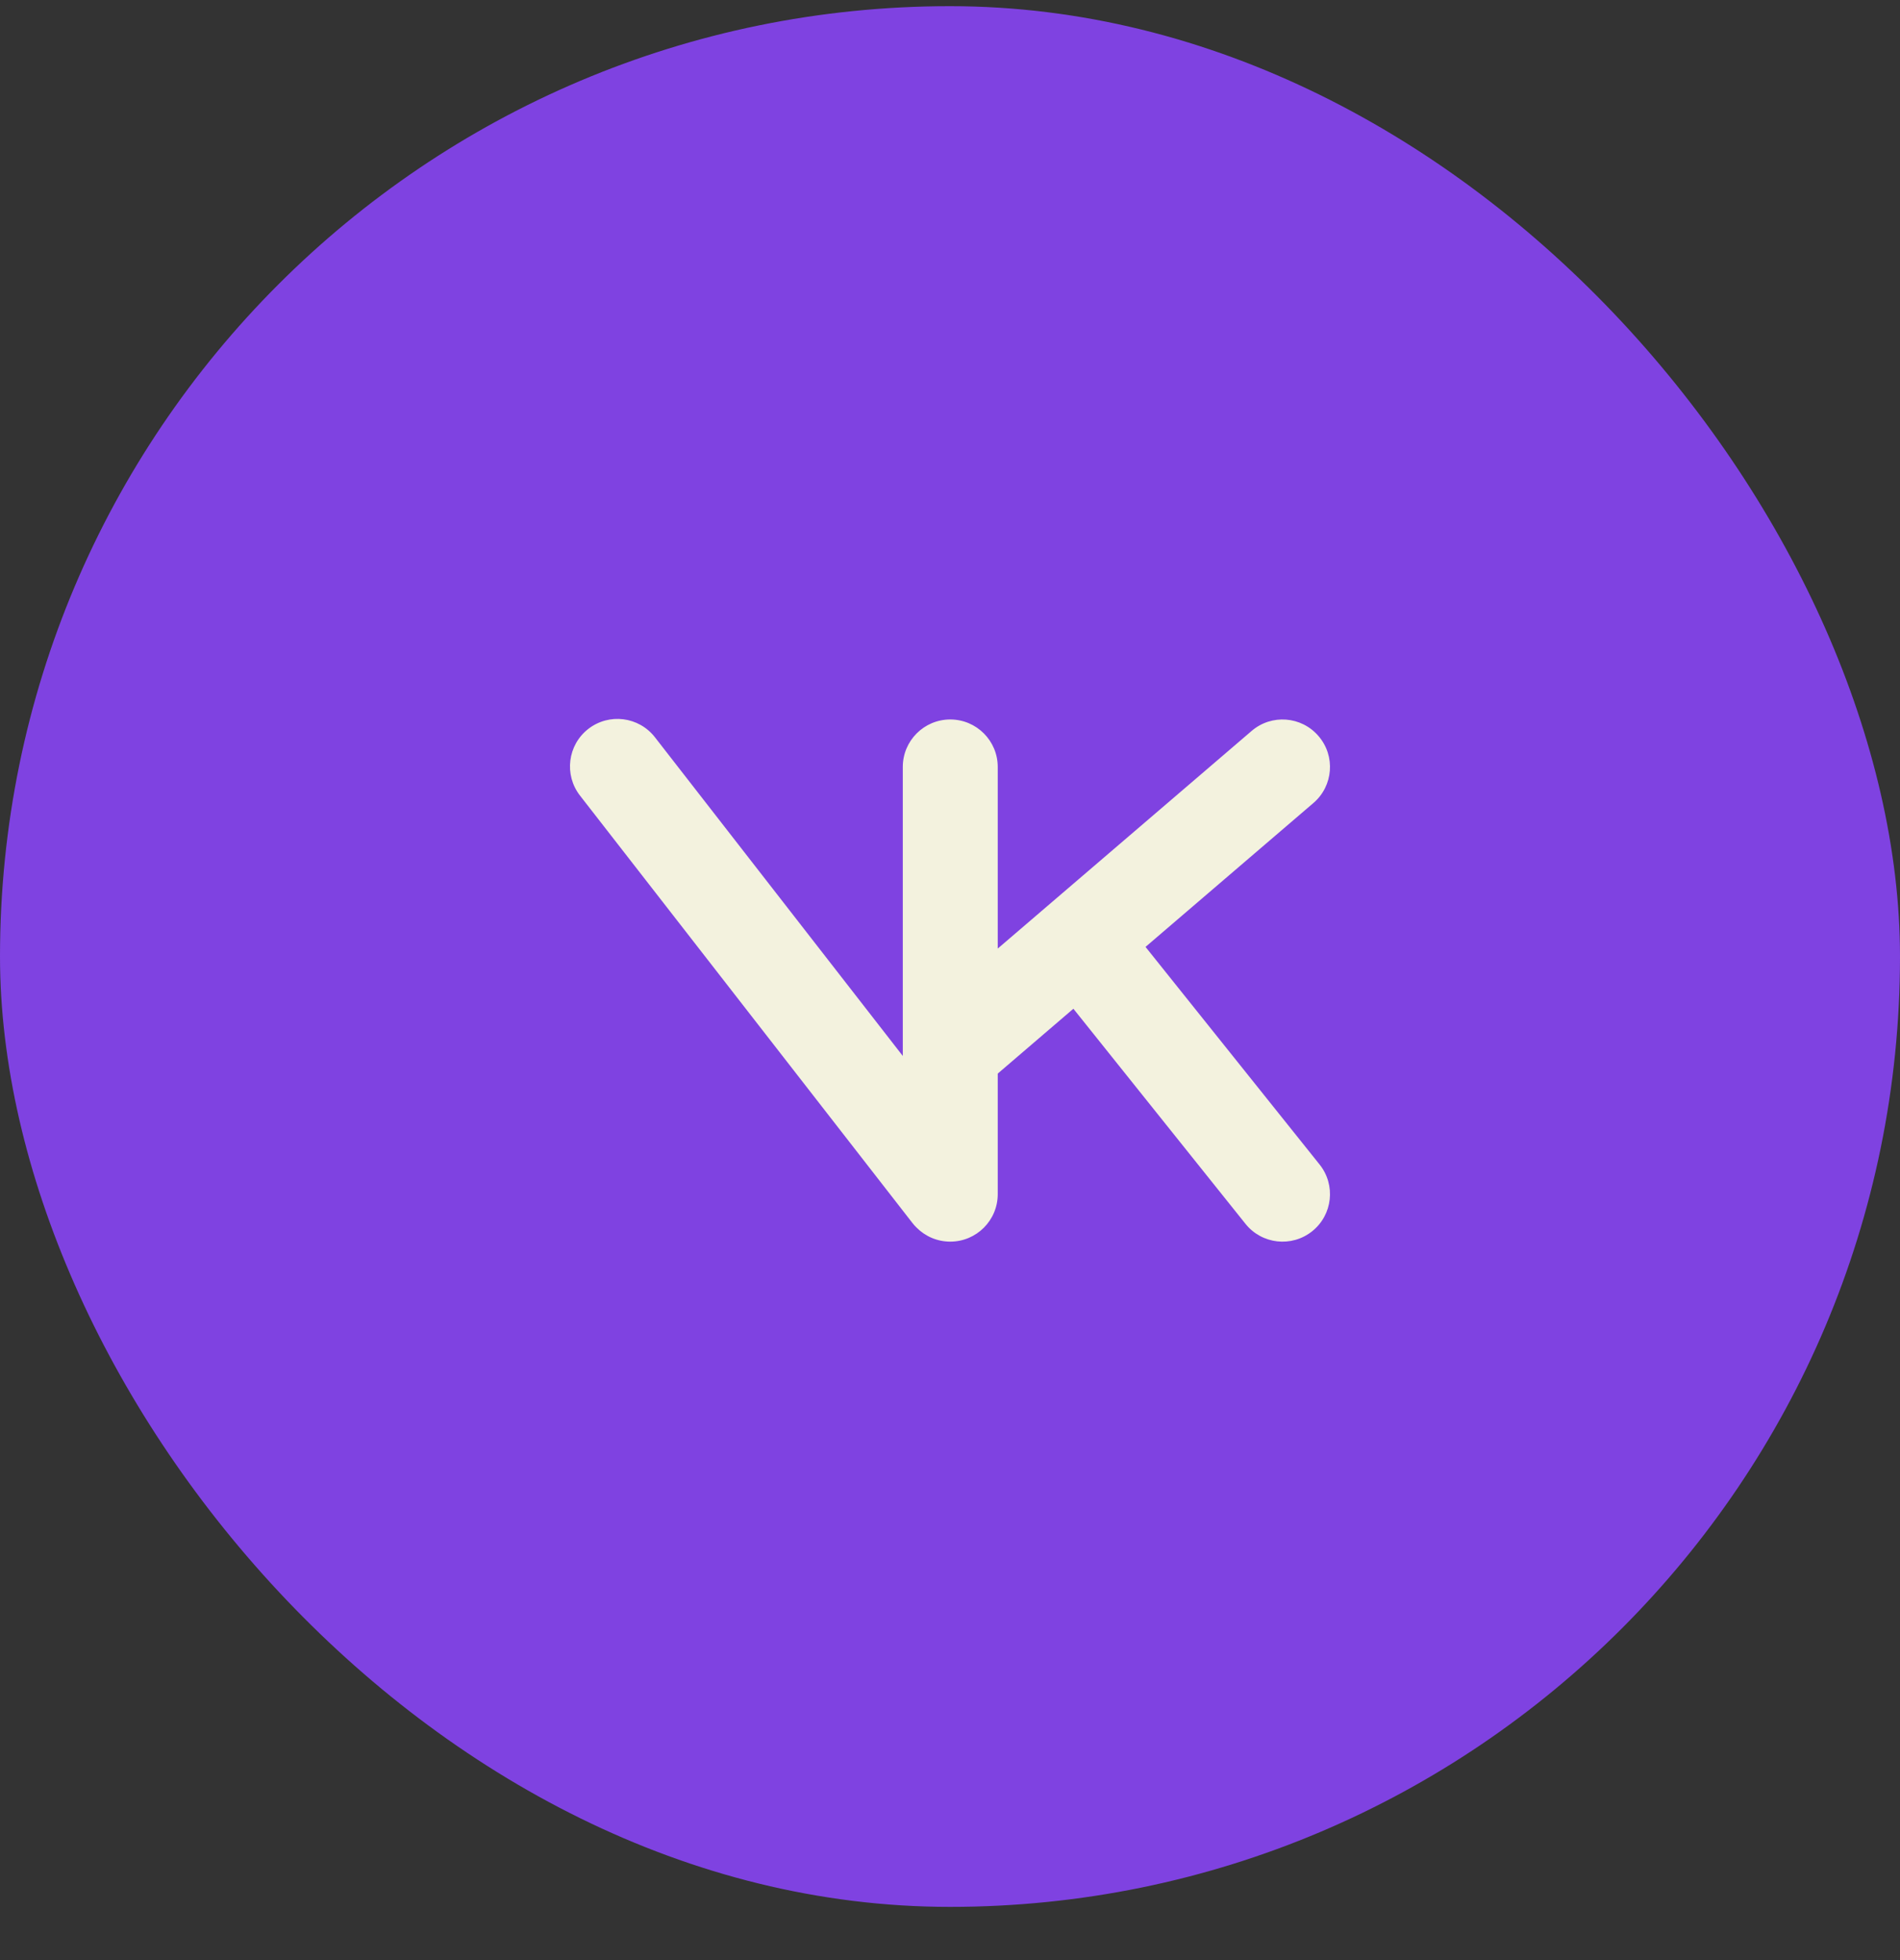 <?xml version="1.0" encoding="UTF-8"?> <svg xmlns="http://www.w3.org/2000/svg" width="32" height="33" viewBox="0 0 32 33" fill="none"><rect x="0" y="0" width="32" height="33" fill="#333333" stroke="none"/><rect y="0.104" width="32" height="32" rx="16" fill="#7F42E1"></rect><path fill-rule="evenodd" clip-rule="evenodd" d="M9.908 12.272C10.257 12.001 10.759 12.064 11.03 12.412L15.205 17.778V17.708V12.912C15.205 12.471 15.563 12.113 16.004 12.113C16.446 12.113 16.804 12.471 16.804 12.912V15.97L21.08 12.306C21.415 12.018 21.92 12.057 22.207 12.393C22.495 12.727 22.456 13.232 22.121 13.519L19.293 15.942L22.225 19.606C22.5 19.95 22.445 20.453 22.1 20.729C21.755 21.005 21.252 20.949 20.976 20.604L18.078 16.983L16.804 18.075V20.105C16.804 20.546 16.446 20.904 16.004 20.904C15.783 20.904 15.583 20.814 15.438 20.669C15.412 20.644 15.387 20.616 15.364 20.586L9.768 13.394C9.497 13.045 9.56 12.543 9.908 12.272Z" fill="#F3F2DE"></path></svg> 